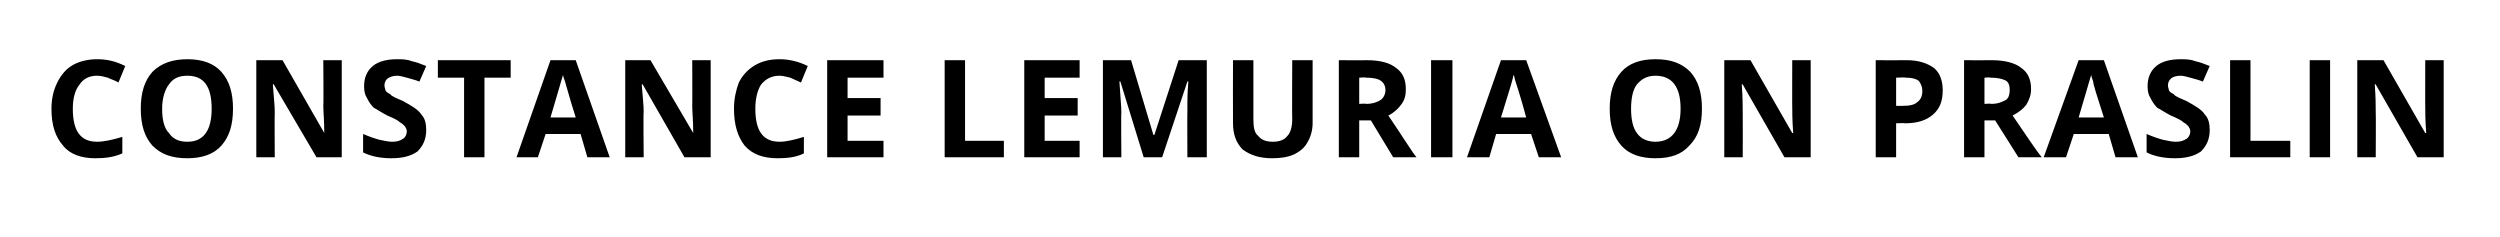 <?xml version="1.0" standalone="no"?>
<!DOCTYPE svg PUBLIC "-//W3C//DTD SVG 1.1//EN" "http://www.w3.org/Graphics/SVG/1.1/DTD/svg11.dtd">
<svg xmlns="http://www.w3.org/2000/svg" version="1.1" width="257.5px" height="24.4px" viewBox="0 -1 257.5 24.4" style="top:-1px">
  <desc>CONSTANCE LEMURIA on PRASLIN</desc>
  <defs/>
  <g id="Polygon51980">
    <path d="M 10 6.8 C 9.2 6.8 8.6 7.1 8.2 7.7 C 7.7 8.3 7.5 9.2 7.5 10.2 C 7.5 12.5 8.3 13.6 10 13.6 C 10.7 13.6 11.6 13.4 12.6 13.1 C 12.6 13.1 12.6 14.8 12.6 14.8 C 11.7 15.2 10.8 15.3 9.8 15.3 C 8.4 15.3 7.2 14.9 6.5 14 C 5.7 13.1 5.3 11.9 5.3 10.2 C 5.3 9.2 5.5 8.3 5.9 7.5 C 6.3 6.7 6.8 6.1 7.5 5.7 C 8.2 5.3 9.1 5.1 10 5.1 C 11 5.1 11.9 5.3 12.9 5.8 C 12.9 5.8 12.2 7.5 12.2 7.5 C 11.9 7.3 11.5 7.2 11.1 7 C 10.7 6.9 10.4 6.8 10 6.8 Z M 24 10.2 C 24 11.9 23.6 13.1 22.8 14 C 22 14.9 20.8 15.3 19.3 15.3 C 17.7 15.3 16.6 14.9 15.7 14 C 14.9 13.1 14.5 11.9 14.5 10.2 C 14.5 8.5 14.9 7.3 15.7 6.4 C 16.6 5.5 17.8 5.1 19.3 5.1 C 20.8 5.1 22 5.5 22.8 6.4 C 23.6 7.3 24 8.5 24 10.2 Z M 16.7 10.2 C 16.7 11.3 16.9 12.2 17.4 12.7 C 17.8 13.3 18.4 13.6 19.3 13.6 C 21 13.6 21.8 12.4 21.8 10.2 C 21.8 7.9 21 6.8 19.3 6.8 C 18.4 6.8 17.8 7.1 17.4 7.7 C 17 8.2 16.7 9.1 16.7 10.2 Z M 35.2 15.2 L 32.6 15.2 L 28.2 7.7 C 28.2 7.7 28.14 7.65 28.1 7.7 C 28.2 9 28.3 9.9 28.3 10.5 C 28.27 10.51 28.3 15.2 28.3 15.2 L 26.4 15.2 L 26.4 5.2 L 29.1 5.2 L 33.4 12.7 C 33.4 12.7 33.44 12.7 33.4 12.7 C 33.4 11.4 33.3 10.5 33.3 9.9 C 33.34 9.95 33.3 5.2 33.3 5.2 L 35.2 5.2 L 35.2 15.2 Z M 43.9 12.4 C 43.9 13.3 43.6 14 43 14.6 C 42.3 15.1 41.4 15.3 40.3 15.3 C 39.2 15.3 38.2 15.1 37.4 14.7 C 37.4 14.7 37.4 12.8 37.4 12.8 C 38.1 13.1 38.7 13.3 39.1 13.4 C 39.6 13.5 40 13.6 40.4 13.6 C 40.9 13.6 41.2 13.5 41.5 13.3 C 41.7 13.2 41.9 12.9 41.9 12.5 C 41.9 12.3 41.8 12.2 41.7 12 C 41.6 11.9 41.4 11.7 41.2 11.6 C 41 11.4 40.6 11.2 39.9 10.9 C 39.3 10.6 38.9 10.3 38.5 10.1 C 38.2 9.8 38 9.5 37.8 9.1 C 37.6 8.8 37.5 8.4 37.5 7.9 C 37.5 7 37.8 6.3 38.4 5.8 C 39 5.3 39.9 5.1 40.9 5.1 C 41.4 5.1 41.9 5.1 42.4 5.3 C 42.9 5.4 43.4 5.6 43.9 5.8 C 43.9 5.8 43.2 7.4 43.2 7.4 C 42.7 7.2 42.2 7.1 41.9 7 C 41.5 6.9 41.2 6.8 40.9 6.8 C 40.5 6.8 40.2 6.9 39.9 7.1 C 39.7 7.3 39.6 7.5 39.6 7.8 C 39.6 8 39.7 8.2 39.7 8.3 C 39.8 8.5 40 8.6 40.2 8.7 C 40.3 8.9 40.8 9.1 41.5 9.4 C 42.4 9.9 43.1 10.3 43.4 10.8 C 43.8 11.2 43.9 11.8 43.9 12.4 Z M 49.9 15.2 L 47.8 15.2 L 47.8 7 L 45.1 7 L 45.1 5.2 L 52.6 5.2 L 52.6 7 L 49.9 7 L 49.9 15.2 Z M 60.5 15.2 L 59.8 12.8 L 56.2 12.8 L 55.4 15.2 L 53.2 15.2 L 56.7 5.2 L 59.3 5.2 L 62.8 15.2 L 60.5 15.2 Z M 59.3 11.1 C 58.6 8.9 58.3 7.7 58.2 7.4 C 58.1 7.1 58 6.9 58 6.7 C 57.8 7.3 57.4 8.8 56.7 11.1 C 56.7 11.1 59.3 11.1 59.3 11.1 Z M 73.2 15.2 L 70.5 15.2 L 66.2 7.7 C 66.2 7.7 66.12 7.65 66.1 7.7 C 66.2 9 66.3 9.9 66.3 10.5 C 66.25 10.51 66.3 15.2 66.3 15.2 L 64.4 15.2 L 64.4 5.2 L 67 5.2 L 71.4 12.7 C 71.4 12.7 71.42 12.7 71.4 12.7 C 71.4 11.4 71.3 10.5 71.3 9.9 C 71.32 9.95 71.3 5.2 71.3 5.2 L 73.2 5.2 L 73.2 15.2 Z M 80.3 6.8 C 79.5 6.8 78.9 7.1 78.4 7.7 C 78 8.3 77.8 9.2 77.8 10.2 C 77.8 12.5 78.6 13.6 80.3 13.6 C 81 13.6 81.8 13.4 82.8 13.1 C 82.8 13.1 82.8 14.8 82.8 14.8 C 82 15.2 81.1 15.3 80.1 15.3 C 78.6 15.3 77.5 14.9 76.7 14 C 76 13.1 75.6 11.9 75.6 10.2 C 75.6 9.2 75.8 8.3 76.1 7.5 C 76.5 6.7 77.1 6.1 77.8 5.7 C 78.5 5.3 79.3 5.1 80.3 5.1 C 81.2 5.1 82.2 5.3 83.2 5.8 C 83.2 5.8 82.5 7.5 82.5 7.5 C 82.1 7.3 81.8 7.2 81.4 7 C 81 6.9 80.6 6.8 80.3 6.8 Z M 91 15.2 L 85.2 15.2 L 85.2 5.2 L 91 5.2 L 91 7 L 87.3 7 L 87.3 9.1 L 90.7 9.1 L 90.7 10.9 L 87.3 10.9 L 87.3 13.5 L 91 13.5 L 91 15.2 Z M 97.3 15.2 L 97.3 5.2 L 99.4 5.2 L 99.4 13.5 L 103.4 13.5 L 103.4 15.2 L 97.3 15.2 Z M 111.2 15.2 L 105.5 15.2 L 105.5 5.2 L 111.2 5.2 L 111.2 7 L 107.6 7 L 107.6 9.1 L 111 9.1 L 111 10.9 L 107.6 10.9 L 107.6 13.5 L 111.2 13.5 L 111.2 15.2 Z M 117.8 15.2 L 115.4 7.4 C 115.4 7.4 115.33 7.37 115.3 7.4 C 115.4 9 115.5 10 115.5 10.6 C 115.46 10.56 115.5 15.2 115.5 15.2 L 113.6 15.2 L 113.6 5.2 L 116.5 5.2 L 118.8 12.9 L 118.9 12.9 L 121.4 5.2 L 124.3 5.2 L 124.3 15.2 L 122.3 15.2 C 122.3 15.2 122.28 10.48 122.3 10.5 C 122.3 10.3 122.3 10 122.3 9.7 C 122.3 9.4 122.3 8.6 122.4 7.4 C 122.38 7.38 122.3 7.4 122.3 7.4 L 119.7 15.2 L 117.8 15.2 Z M 135.2 5.2 C 135.2 5.2 135.19 11.68 135.2 11.7 C 135.2 12.4 135 13.1 134.7 13.6 C 134.4 14.2 133.9 14.6 133.3 14.9 C 132.6 15.2 131.9 15.3 131 15.3 C 129.8 15.3 128.8 15 128 14.4 C 127.3 13.7 127 12.8 127 11.7 C 126.98 11.66 127 5.2 127 5.2 L 129.1 5.2 C 129.1 5.2 129.1 11.34 129.1 11.3 C 129.1 12.1 129.2 12.7 129.6 13 C 129.9 13.4 130.4 13.6 131.1 13.6 C 131.8 13.6 132.3 13.4 132.6 13 C 132.9 12.7 133.1 12.1 133.1 11.3 C 133.07 11.32 133.1 5.2 133.1 5.2 L 135.2 5.2 Z M 140 9.7 C 140 9.7 140.72 9.65 140.7 9.7 C 141.4 9.7 141.9 9.5 142.2 9.3 C 142.5 9.1 142.7 8.7 142.7 8.3 C 142.7 7.8 142.5 7.5 142.2 7.3 C 141.9 7.1 141.4 7 140.7 7 C 140.67 6.95 140 7 140 7 L 140 9.7 Z M 140 11.4 L 140 15.2 L 137.9 15.2 L 137.9 5.2 C 137.9 5.2 140.83 5.22 140.8 5.2 C 142.2 5.2 143.2 5.5 143.8 6 C 144.5 6.5 144.8 7.2 144.8 8.2 C 144.8 8.8 144.7 9.3 144.3 9.8 C 144 10.2 143.6 10.6 143 10.9 C 144.5 13.1 145.4 14.6 145.9 15.2 C 145.9 15.21 143.5 15.2 143.5 15.2 L 141.2 11.4 L 140 11.4 Z M 147.4 15.2 L 147.4 5.2 L 149.6 5.2 L 149.6 15.2 L 147.4 15.2 Z M 158.5 15.2 L 157.7 12.8 L 154.1 12.8 L 153.4 15.2 L 151.1 15.2 L 154.6 5.2 L 157.2 5.2 L 160.8 15.2 L 158.5 15.2 Z M 157.2 11.1 C 156.6 8.9 156.2 7.7 156.1 7.4 C 156 7.1 156 6.9 155.9 6.7 C 155.8 7.3 155.3 8.8 154.6 11.1 C 154.6 11.1 157.2 11.1 157.2 11.1 Z M 175.3 10.2 C 175.3 11.9 174.9 13.1 174 14 C 173.2 14.9 172.1 15.3 170.5 15.3 C 169 15.3 167.8 14.9 167 14 C 166.2 13.1 165.8 11.9 165.8 10.2 C 165.8 8.5 166.2 7.3 167 6.4 C 167.8 5.5 169 5.1 170.5 5.1 C 172.1 5.1 173.2 5.5 174.1 6.4 C 174.9 7.3 175.3 8.5 175.3 10.2 Z M 168 10.2 C 168 11.3 168.2 12.2 168.6 12.7 C 169 13.3 169.7 13.6 170.5 13.6 C 172.2 13.6 173.1 12.4 173.1 10.2 C 173.1 7.9 172.2 6.8 170.5 6.8 C 169.7 6.8 169.1 7.1 168.6 7.7 C 168.2 8.2 168 9.1 168 10.2 Z M 186.5 15.2 L 183.8 15.2 L 179.5 7.7 C 179.5 7.7 179.39 7.65 179.4 7.7 C 179.5 9 179.5 9.9 179.5 10.5 C 179.52 10.51 179.5 15.2 179.5 15.2 L 177.6 15.2 L 177.6 5.2 L 180.3 5.2 L 184.6 12.7 C 184.6 12.7 184.69 12.7 184.7 12.7 C 184.6 11.4 184.6 10.5 184.6 9.9 C 184.59 9.95 184.6 5.2 184.6 5.2 L 186.5 5.2 L 186.5 15.2 Z M 195.3 9.9 C 195.3 9.9 196.02 9.92 196 9.9 C 196.7 9.9 197.2 9.8 197.5 9.5 C 197.8 9.3 198 8.9 198 8.4 C 198 7.9 197.8 7.5 197.6 7.3 C 197.3 7.1 196.9 7 196.3 7 C 196.29 6.95 195.3 7 195.3 7 L 195.3 9.9 Z M 200.1 8.3 C 200.1 9.4 199.8 10.2 199.1 10.8 C 198.4 11.4 197.5 11.7 196.2 11.7 C 196.24 11.66 195.3 11.7 195.3 11.7 L 195.3 15.2 L 193.2 15.2 L 193.2 5.2 C 193.2 5.2 196.4 5.22 196.4 5.2 C 197.6 5.2 198.5 5.5 199.2 6 C 199.8 6.5 200.1 7.3 200.1 8.3 Z M 204.4 9.7 C 204.4 9.7 205.08 9.65 205.1 9.7 C 205.8 9.7 206.2 9.5 206.6 9.3 C 206.9 9.1 207 8.7 207 8.3 C 207 7.8 206.9 7.5 206.6 7.3 C 206.2 7.1 205.7 7 205 7 C 205.04 6.95 204.4 7 204.4 7 L 204.4 9.7 Z M 204.4 11.4 L 204.4 15.2 L 202.3 15.2 L 202.3 5.2 C 202.3 5.2 205.19 5.22 205.2 5.2 C 206.5 5.2 207.6 5.5 208.2 6 C 208.9 6.5 209.2 7.2 209.2 8.2 C 209.2 8.8 209 9.3 208.7 9.8 C 208.4 10.2 207.9 10.6 207.3 10.9 C 208.8 13.1 209.8 14.6 210.3 15.2 C 210.26 15.21 207.9 15.2 207.9 15.2 L 205.5 11.4 L 204.4 11.4 Z M 217.9 15.2 L 217.2 12.8 L 213.6 12.8 L 212.8 15.2 L 210.5 15.2 L 214.1 5.2 L 216.7 5.2 L 220.2 15.2 L 217.9 15.2 Z M 216.7 11.1 C 216 8.9 215.6 7.7 215.6 7.4 C 215.5 7.1 215.4 6.9 215.4 6.7 C 215.2 7.3 214.8 8.8 214.1 11.1 C 214.1 11.1 216.7 11.1 216.7 11.1 Z M 227.6 12.4 C 227.6 13.3 227.3 14 226.7 14.6 C 226 15.1 225.1 15.3 224 15.3 C 222.9 15.3 221.9 15.1 221.1 14.7 C 221.1 14.7 221.1 12.8 221.1 12.8 C 221.8 13.1 222.4 13.3 222.8 13.4 C 223.3 13.5 223.7 13.6 224.1 13.6 C 224.6 13.6 224.9 13.5 225.2 13.3 C 225.4 13.2 225.6 12.9 225.6 12.5 C 225.6 12.3 225.5 12.2 225.4 12 C 225.3 11.9 225.1 11.7 224.9 11.6 C 224.7 11.4 224.3 11.2 223.6 10.9 C 223 10.6 222.6 10.3 222.2 10.1 C 221.9 9.8 221.7 9.5 221.5 9.1 C 221.3 8.8 221.2 8.4 221.2 7.9 C 221.2 7 221.5 6.3 222.1 5.8 C 222.7 5.3 223.6 5.1 224.6 5.1 C 225.1 5.1 225.6 5.1 226.1 5.3 C 226.6 5.4 227.1 5.6 227.6 5.8 C 227.6 5.8 226.9 7.4 226.9 7.4 C 226.4 7.2 225.9 7.1 225.6 7 C 225.2 6.9 224.9 6.8 224.6 6.8 C 224.2 6.8 223.8 6.9 223.6 7.1 C 223.4 7.3 223.3 7.5 223.3 7.8 C 223.3 8 223.4 8.2 223.4 8.3 C 223.5 8.5 223.7 8.6 223.9 8.7 C 224 8.9 224.5 9.1 225.2 9.4 C 226.1 9.9 226.8 10.3 227.1 10.8 C 227.5 11.2 227.6 11.8 227.6 12.4 Z M 229.7 15.2 L 229.7 5.2 L 231.8 5.2 L 231.8 13.5 L 235.9 13.5 L 235.9 15.2 L 229.7 15.2 Z M 237.9 15.2 L 237.9 5.2 L 240 5.2 L 240 15.2 L 237.9 15.2 Z M 251.7 15.2 L 249 15.2 L 244.7 7.7 C 244.7 7.7 244.6 7.65 244.6 7.7 C 244.7 9 244.7 9.9 244.7 10.5 C 244.73 10.51 244.7 15.2 244.7 15.2 L 242.8 15.2 L 242.8 5.2 L 245.5 5.2 L 249.8 12.7 C 249.8 12.7 249.9 12.7 249.9 12.7 C 249.8 11.4 249.8 10.5 249.8 9.9 C 249.79 9.95 249.8 5.2 249.8 5.2 L 251.7 5.2 L 251.7 15.2 Z " stroke="none" fill="#000"/>
  </g>
</svg>